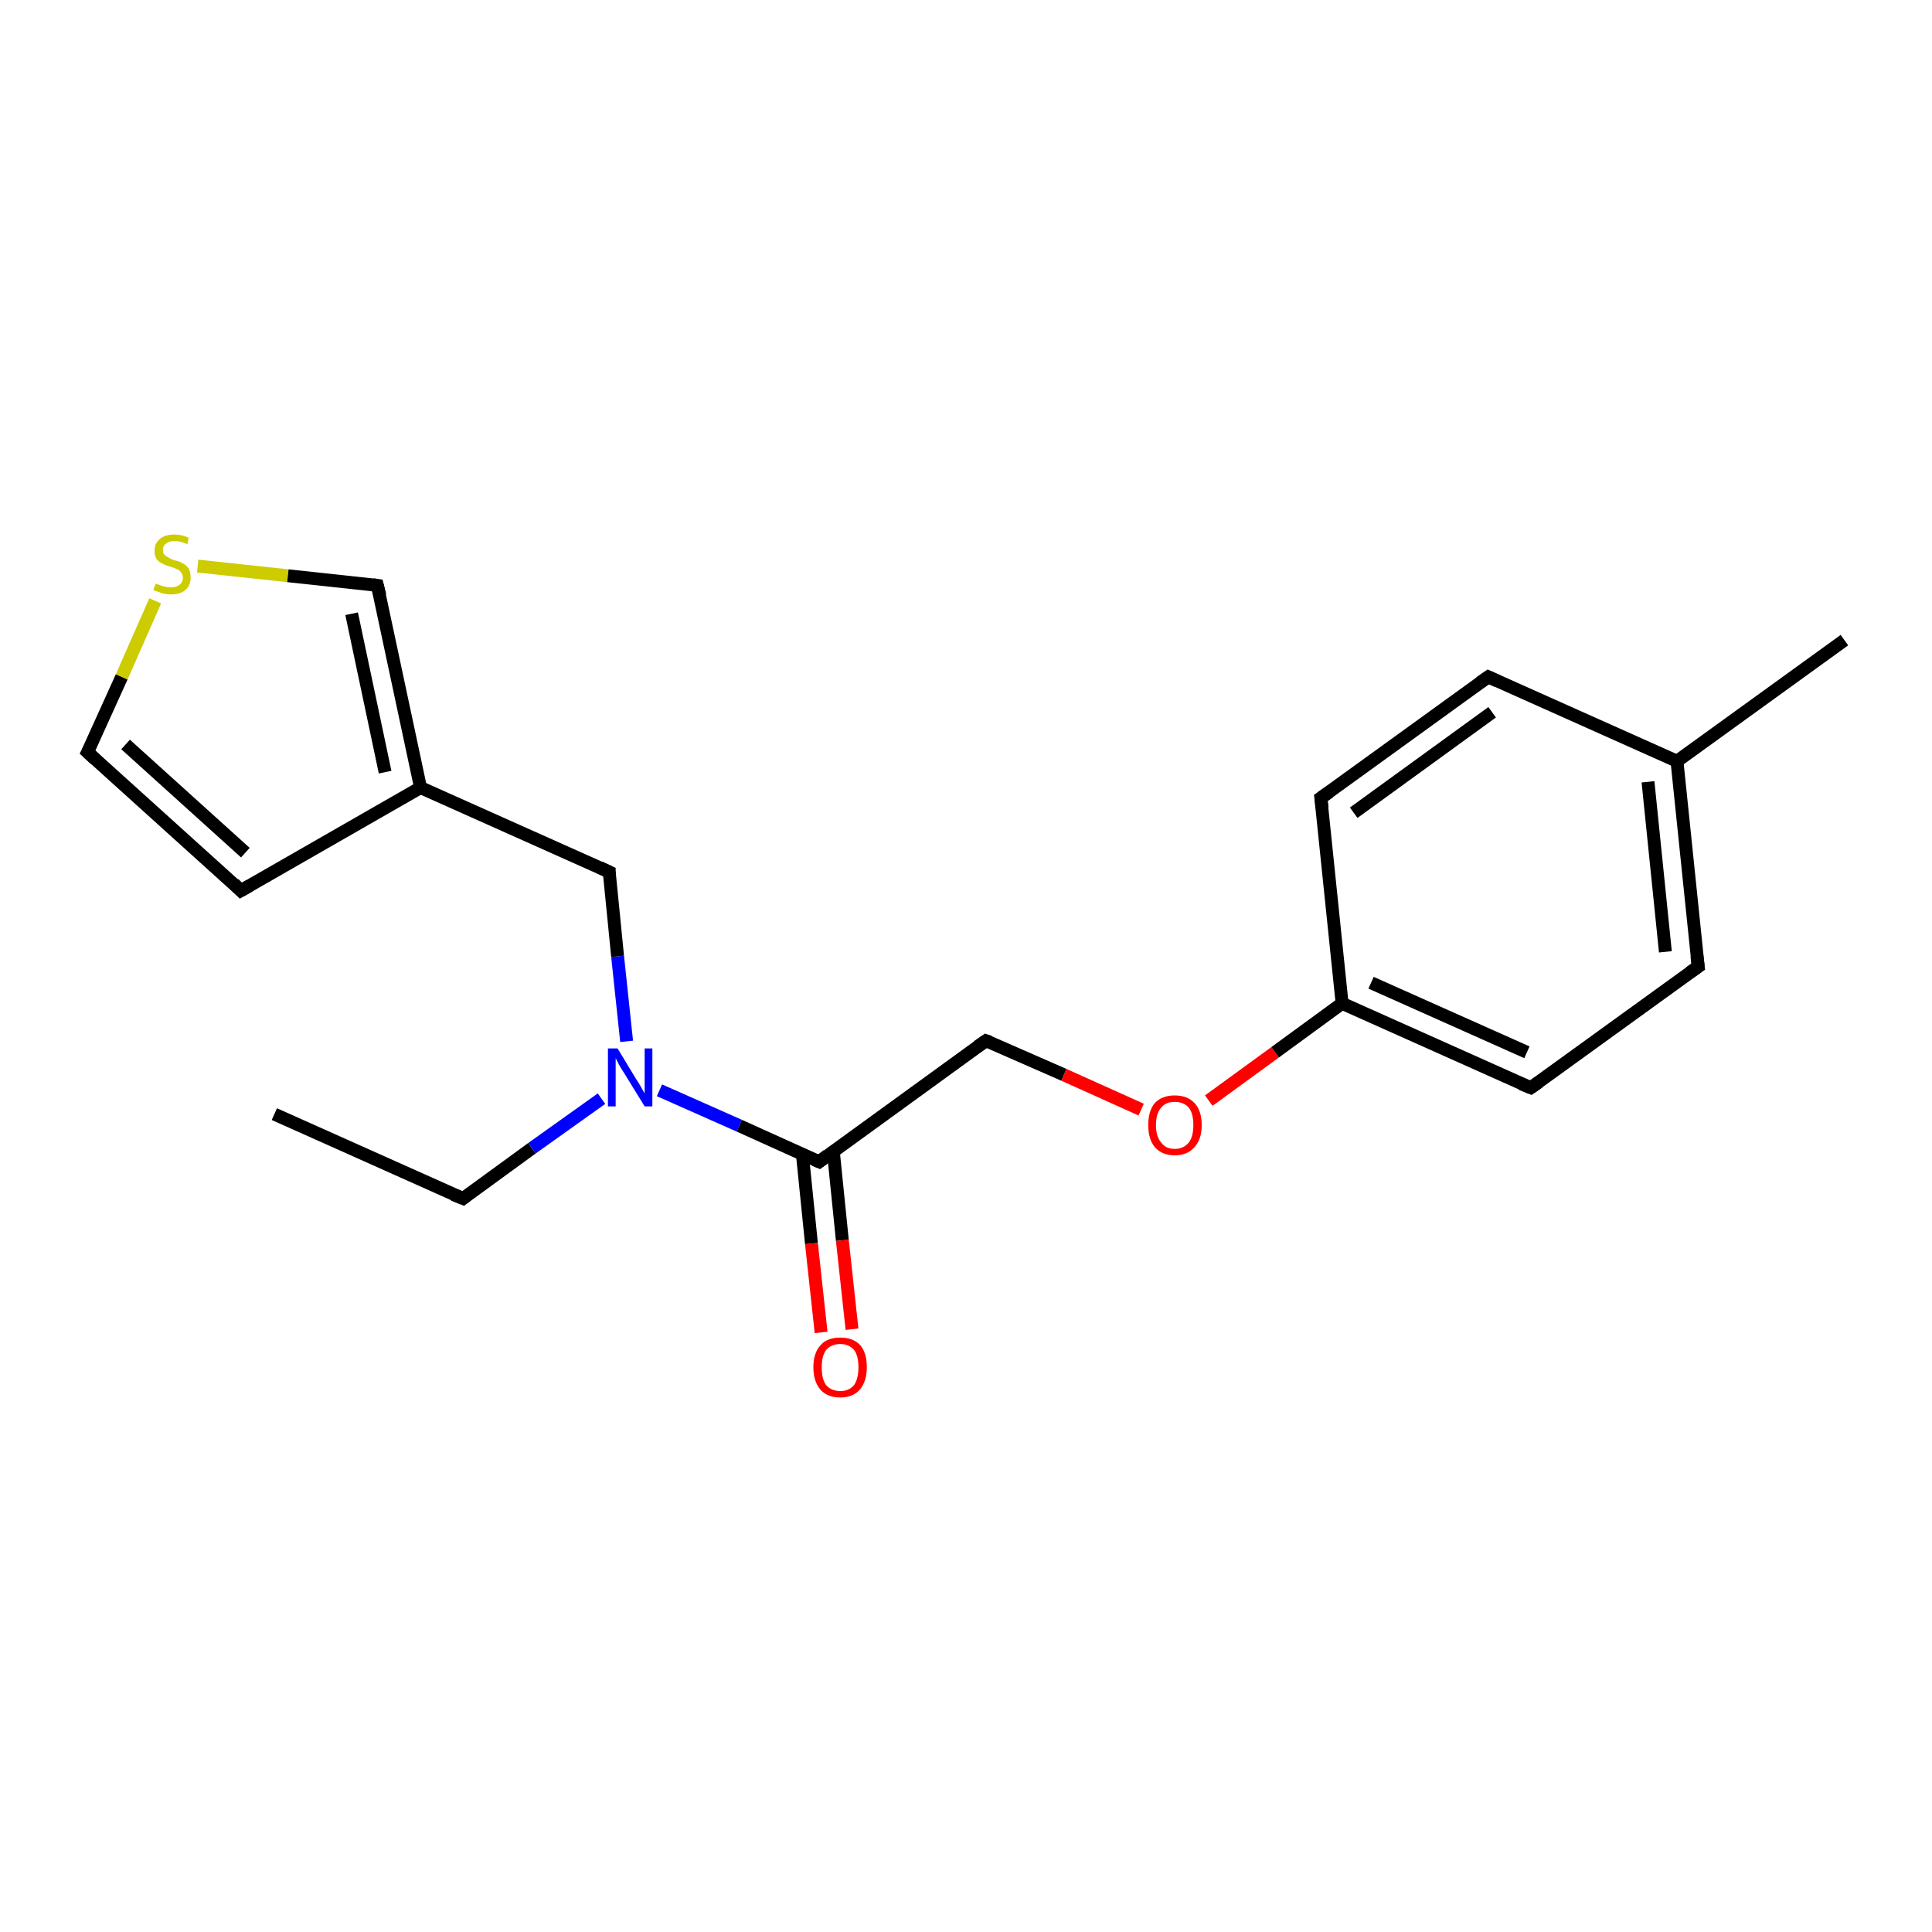 <?xml version='1.0' encoding='iso-8859-1'?>
<svg version='1.1' baseProfile='full'
              xmlns='http://www.w3.org/2000/svg'
                      xmlns:rdkit='http://www.rdkit.org/xml'
                      xmlns:xlink='http://www.w3.org/1999/xlink'
                  xml:space='preserve'
width='300px' height='300px' viewBox='0 0 300 300'>
<!-- END OF HEADER -->
<rect style='opacity:1.0;fill:#FFFFFF;stroke:none' width='300.0' height='300.0' x='0.0' y='0.0'> </rect>
<path class='bond-0 atom-0 atom-1' d='M 42.6,173.0 L 71.9,186.1' style='fill:none;fill-rule:evenodd;stroke:#000000;stroke-width:2.0px;stroke-linecap:butt;stroke-linejoin:miter;stroke-opacity:1' />
<path class='bond-1 atom-1 atom-2' d='M 71.9,186.1 L 82.6,178.3' style='fill:none;fill-rule:evenodd;stroke:#000000;stroke-width:2.0px;stroke-linecap:butt;stroke-linejoin:miter;stroke-opacity:1' />
<path class='bond-1 atom-1 atom-2' d='M 82.6,178.3 L 93.4,170.6' style='fill:none;fill-rule:evenodd;stroke:#0000FF;stroke-width:2.0px;stroke-linecap:butt;stroke-linejoin:miter;stroke-opacity:1' />
<path class='bond-2 atom-2 atom-3' d='M 97.3,161.7 L 95.9,148.5' style='fill:none;fill-rule:evenodd;stroke:#0000FF;stroke-width:2.0px;stroke-linecap:butt;stroke-linejoin:miter;stroke-opacity:1' />
<path class='bond-2 atom-2 atom-3' d='M 95.9,148.5 L 94.6,135.4' style='fill:none;fill-rule:evenodd;stroke:#000000;stroke-width:2.0px;stroke-linecap:butt;stroke-linejoin:miter;stroke-opacity:1' />
<path class='bond-3 atom-3 atom-4' d='M 94.6,135.4 L 65.3,122.3' style='fill:none;fill-rule:evenodd;stroke:#000000;stroke-width:2.0px;stroke-linecap:butt;stroke-linejoin:miter;stroke-opacity:1' />
<path class='bond-4 atom-4 atom-5' d='M 65.3,122.3 L 37.4,138.3' style='fill:none;fill-rule:evenodd;stroke:#000000;stroke-width:2.0px;stroke-linecap:butt;stroke-linejoin:miter;stroke-opacity:1' />
<path class='bond-5 atom-5 atom-6' d='M 37.4,138.3 L 13.6,116.8' style='fill:none;fill-rule:evenodd;stroke:#000000;stroke-width:2.0px;stroke-linecap:butt;stroke-linejoin:miter;stroke-opacity:1' />
<path class='bond-5 atom-5 atom-6' d='M 38.1,132.4 L 19.5,115.6' style='fill:none;fill-rule:evenodd;stroke:#000000;stroke-width:2.0px;stroke-linecap:butt;stroke-linejoin:miter;stroke-opacity:1' />
<path class='bond-6 atom-6 atom-7' d='M 13.6,116.8 L 18.9,105.1' style='fill:none;fill-rule:evenodd;stroke:#000000;stroke-width:2.0px;stroke-linecap:butt;stroke-linejoin:miter;stroke-opacity:1' />
<path class='bond-6 atom-6 atom-7' d='M 18.9,105.1 L 24.1,93.3' style='fill:none;fill-rule:evenodd;stroke:#CCCC00;stroke-width:2.0px;stroke-linecap:butt;stroke-linejoin:miter;stroke-opacity:1' />
<path class='bond-7 atom-7 atom-8' d='M 30.7,87.9 L 44.7,89.4' style='fill:none;fill-rule:evenodd;stroke:#CCCC00;stroke-width:2.0px;stroke-linecap:butt;stroke-linejoin:miter;stroke-opacity:1' />
<path class='bond-7 atom-7 atom-8' d='M 44.7,89.4 L 58.6,90.9' style='fill:none;fill-rule:evenodd;stroke:#000000;stroke-width:2.0px;stroke-linecap:butt;stroke-linejoin:miter;stroke-opacity:1' />
<path class='bond-8 atom-2 atom-9' d='M 102.4,169.3 L 114.8,174.8' style='fill:none;fill-rule:evenodd;stroke:#0000FF;stroke-width:2.0px;stroke-linecap:butt;stroke-linejoin:miter;stroke-opacity:1' />
<path class='bond-8 atom-2 atom-9' d='M 114.8,174.8 L 127.2,180.4' style='fill:none;fill-rule:evenodd;stroke:#000000;stroke-width:2.0px;stroke-linecap:butt;stroke-linejoin:miter;stroke-opacity:1' />
<path class='bond-9 atom-9 atom-10' d='M 124.6,179.3 L 126.0,193.1' style='fill:none;fill-rule:evenodd;stroke:#000000;stroke-width:2.0px;stroke-linecap:butt;stroke-linejoin:miter;stroke-opacity:1' />
<path class='bond-9 atom-9 atom-10' d='M 126.0,193.1 L 127.5,206.9' style='fill:none;fill-rule:evenodd;stroke:#FF0000;stroke-width:2.0px;stroke-linecap:butt;stroke-linejoin:miter;stroke-opacity:1' />
<path class='bond-9 atom-9 atom-10' d='M 129.4,178.8 L 130.8,192.6' style='fill:none;fill-rule:evenodd;stroke:#000000;stroke-width:2.0px;stroke-linecap:butt;stroke-linejoin:miter;stroke-opacity:1' />
<path class='bond-9 atom-9 atom-10' d='M 130.8,192.6 L 132.3,206.4' style='fill:none;fill-rule:evenodd;stroke:#FF0000;stroke-width:2.0px;stroke-linecap:butt;stroke-linejoin:miter;stroke-opacity:1' />
<path class='bond-10 atom-9 atom-11' d='M 127.2,180.4 L 153.1,161.6' style='fill:none;fill-rule:evenodd;stroke:#000000;stroke-width:2.0px;stroke-linecap:butt;stroke-linejoin:miter;stroke-opacity:1' />
<path class='bond-11 atom-11 atom-12' d='M 153.1,161.6 L 165.2,166.9' style='fill:none;fill-rule:evenodd;stroke:#000000;stroke-width:2.0px;stroke-linecap:butt;stroke-linejoin:miter;stroke-opacity:1' />
<path class='bond-11 atom-11 atom-12' d='M 165.2,166.9 L 177.2,172.3' style='fill:none;fill-rule:evenodd;stroke:#FF0000;stroke-width:2.0px;stroke-linecap:butt;stroke-linejoin:miter;stroke-opacity:1' />
<path class='bond-12 atom-12 atom-13' d='M 187.7,170.9 L 198.0,163.4' style='fill:none;fill-rule:evenodd;stroke:#FF0000;stroke-width:2.0px;stroke-linecap:butt;stroke-linejoin:miter;stroke-opacity:1' />
<path class='bond-12 atom-12 atom-13' d='M 198.0,163.4 L 208.4,155.8' style='fill:none;fill-rule:evenodd;stroke:#000000;stroke-width:2.0px;stroke-linecap:butt;stroke-linejoin:miter;stroke-opacity:1' />
<path class='bond-13 atom-13 atom-14' d='M 208.4,155.8 L 237.7,168.9' style='fill:none;fill-rule:evenodd;stroke:#000000;stroke-width:2.0px;stroke-linecap:butt;stroke-linejoin:miter;stroke-opacity:1' />
<path class='bond-13 atom-13 atom-14' d='M 212.9,152.6 L 237.1,163.4' style='fill:none;fill-rule:evenodd;stroke:#000000;stroke-width:2.0px;stroke-linecap:butt;stroke-linejoin:miter;stroke-opacity:1' />
<path class='bond-14 atom-14 atom-15' d='M 237.7,168.9 L 263.7,150.1' style='fill:none;fill-rule:evenodd;stroke:#000000;stroke-width:2.0px;stroke-linecap:butt;stroke-linejoin:miter;stroke-opacity:1' />
<path class='bond-15 atom-15 atom-16' d='M 263.7,150.1 L 260.4,118.2' style='fill:none;fill-rule:evenodd;stroke:#000000;stroke-width:2.0px;stroke-linecap:butt;stroke-linejoin:miter;stroke-opacity:1' />
<path class='bond-15 atom-15 atom-16' d='M 258.6,147.8 L 255.9,121.4' style='fill:none;fill-rule:evenodd;stroke:#000000;stroke-width:2.0px;stroke-linecap:butt;stroke-linejoin:miter;stroke-opacity:1' />
<path class='bond-16 atom-16 atom-17' d='M 260.4,118.2 L 286.4,99.4' style='fill:none;fill-rule:evenodd;stroke:#000000;stroke-width:2.0px;stroke-linecap:butt;stroke-linejoin:miter;stroke-opacity:1' />
<path class='bond-17 atom-16 atom-18' d='M 260.4,118.2 L 231.1,105.1' style='fill:none;fill-rule:evenodd;stroke:#000000;stroke-width:2.0px;stroke-linecap:butt;stroke-linejoin:miter;stroke-opacity:1' />
<path class='bond-18 atom-18 atom-19' d='M 231.1,105.1 L 205.1,123.9' style='fill:none;fill-rule:evenodd;stroke:#000000;stroke-width:2.0px;stroke-linecap:butt;stroke-linejoin:miter;stroke-opacity:1' />
<path class='bond-18 atom-18 atom-19' d='M 231.7,110.6 L 210.2,126.2' style='fill:none;fill-rule:evenodd;stroke:#000000;stroke-width:2.0px;stroke-linecap:butt;stroke-linejoin:miter;stroke-opacity:1' />
<path class='bond-19 atom-8 atom-4' d='M 58.6,90.9 L 65.3,122.3' style='fill:none;fill-rule:evenodd;stroke:#000000;stroke-width:2.0px;stroke-linecap:butt;stroke-linejoin:miter;stroke-opacity:1' />
<path class='bond-19 atom-8 atom-4' d='M 54.6,95.3 L 59.8,119.9' style='fill:none;fill-rule:evenodd;stroke:#000000;stroke-width:2.0px;stroke-linecap:butt;stroke-linejoin:miter;stroke-opacity:1' />
<path class='bond-20 atom-19 atom-13' d='M 205.1,123.9 L 208.4,155.8' style='fill:none;fill-rule:evenodd;stroke:#000000;stroke-width:2.0px;stroke-linecap:butt;stroke-linejoin:miter;stroke-opacity:1' />
<path d='M 70.4,185.5 L 71.9,186.1 L 72.4,185.7' style='fill:none;stroke:#000000;stroke-width:2.0px;stroke-linecap:butt;stroke-linejoin:miter;stroke-opacity:1;' />
<path d='M 94.6,136.0 L 94.6,135.4 L 93.1,134.7' style='fill:none;stroke:#000000;stroke-width:2.0px;stroke-linecap:butt;stroke-linejoin:miter;stroke-opacity:1;' />
<path d='M 38.8,137.5 L 37.4,138.3 L 36.3,137.2' style='fill:none;stroke:#000000;stroke-width:2.0px;stroke-linecap:butt;stroke-linejoin:miter;stroke-opacity:1;' />
<path d='M 14.8,117.9 L 13.6,116.8 L 13.9,116.2' style='fill:none;stroke:#000000;stroke-width:2.0px;stroke-linecap:butt;stroke-linejoin:miter;stroke-opacity:1;' />
<path d='M 57.9,90.8 L 58.6,90.9 L 59.0,92.5' style='fill:none;stroke:#000000;stroke-width:2.0px;stroke-linecap:butt;stroke-linejoin:miter;stroke-opacity:1;' />
<path d='M 126.5,180.1 L 127.2,180.4 L 128.5,179.4' style='fill:none;stroke:#000000;stroke-width:2.0px;stroke-linecap:butt;stroke-linejoin:miter;stroke-opacity:1;' />
<path d='M 151.8,162.5 L 153.1,161.6 L 153.7,161.8' style='fill:none;stroke:#000000;stroke-width:2.0px;stroke-linecap:butt;stroke-linejoin:miter;stroke-opacity:1;' />
<path d='M 236.2,168.3 L 237.7,168.9 L 239.0,168.0' style='fill:none;stroke:#000000;stroke-width:2.0px;stroke-linecap:butt;stroke-linejoin:miter;stroke-opacity:1;' />
<path d='M 262.4,151.0 L 263.7,150.1 L 263.5,148.5' style='fill:none;stroke:#000000;stroke-width:2.0px;stroke-linecap:butt;stroke-linejoin:miter;stroke-opacity:1;' />
<path d='M 232.6,105.8 L 231.1,105.1 L 229.8,106.0' style='fill:none;stroke:#000000;stroke-width:2.0px;stroke-linecap:butt;stroke-linejoin:miter;stroke-opacity:1;' />
<path d='M 206.4,123.0 L 205.1,123.9 L 205.3,125.5' style='fill:none;stroke:#000000;stroke-width:2.0px;stroke-linecap:butt;stroke-linejoin:miter;stroke-opacity:1;' />
<path class='atom-2' d='M 95.9 162.8
L 98.8 167.6
Q 99.1 168.0, 99.6 168.9
Q 100.1 169.8, 100.1 169.8
L 100.1 162.8
L 101.3 162.8
L 101.3 171.8
L 100.1 171.8
L 96.9 166.6
Q 96.5 166.0, 96.1 165.3
Q 95.7 164.5, 95.6 164.3
L 95.6 171.8
L 94.4 171.8
L 94.4 162.8
L 95.9 162.8
' fill='#0000FF'/>
<path class='atom-7' d='M 24.2 90.6
Q 24.3 90.7, 24.7 90.8
Q 25.1 91.0, 25.6 91.1
Q 26.0 91.2, 26.5 91.2
Q 27.4 91.2, 27.9 90.8
Q 28.4 90.4, 28.4 89.7
Q 28.4 89.2, 28.1 88.9
Q 27.9 88.5, 27.5 88.4
Q 27.1 88.2, 26.5 88.0
Q 25.7 87.8, 25.2 87.5
Q 24.7 87.3, 24.3 86.8
Q 24.0 86.3, 24.0 85.5
Q 24.0 84.4, 24.8 83.7
Q 25.6 83.0, 27.1 83.0
Q 28.2 83.0, 29.3 83.5
L 29.1 84.5
Q 28.0 84.0, 27.1 84.0
Q 26.3 84.0, 25.8 84.4
Q 25.3 84.7, 25.3 85.4
Q 25.3 85.9, 25.5 86.1
Q 25.8 86.4, 26.2 86.6
Q 26.5 86.8, 27.1 87.0
Q 28.0 87.2, 28.4 87.5
Q 28.9 87.7, 29.3 88.3
Q 29.6 88.8, 29.6 89.7
Q 29.6 90.9, 28.8 91.6
Q 28.0 92.3, 26.6 92.3
Q 25.8 92.3, 25.1 92.1
Q 24.5 91.9, 23.8 91.6
L 24.2 90.6
' fill='#CCCC00'/>
<path class='atom-10' d='M 126.3 212.3
Q 126.3 210.1, 127.4 208.9
Q 128.4 207.7, 130.5 207.7
Q 132.5 207.7, 133.6 208.9
Q 134.6 210.1, 134.6 212.3
Q 134.6 214.5, 133.5 215.8
Q 132.4 217.0, 130.5 217.0
Q 128.5 217.0, 127.4 215.8
Q 126.3 214.5, 126.3 212.3
M 130.5 216.0
Q 131.8 216.0, 132.6 215.1
Q 133.3 214.1, 133.3 212.3
Q 133.3 210.5, 132.6 209.6
Q 131.8 208.7, 130.5 208.7
Q 129.1 208.7, 128.3 209.6
Q 127.6 210.5, 127.6 212.3
Q 127.6 214.2, 128.3 215.1
Q 129.1 216.0, 130.5 216.0
' fill='#FF0000'/>
<path class='atom-12' d='M 178.3 174.7
Q 178.3 172.5, 179.3 171.3
Q 180.4 170.1, 182.4 170.1
Q 184.4 170.1, 185.5 171.3
Q 186.6 172.5, 186.6 174.7
Q 186.6 176.9, 185.5 178.1
Q 184.4 179.4, 182.4 179.4
Q 180.4 179.4, 179.3 178.1
Q 178.3 176.9, 178.3 174.7
M 182.4 178.4
Q 183.8 178.4, 184.6 177.4
Q 185.3 176.5, 185.3 174.7
Q 185.3 172.9, 184.6 172.0
Q 183.8 171.1, 182.4 171.1
Q 181.0 171.1, 180.3 172.0
Q 179.5 172.9, 179.5 174.7
Q 179.5 176.5, 180.3 177.4
Q 181.0 178.4, 182.4 178.4
' fill='#FF0000'/>
</svg>
